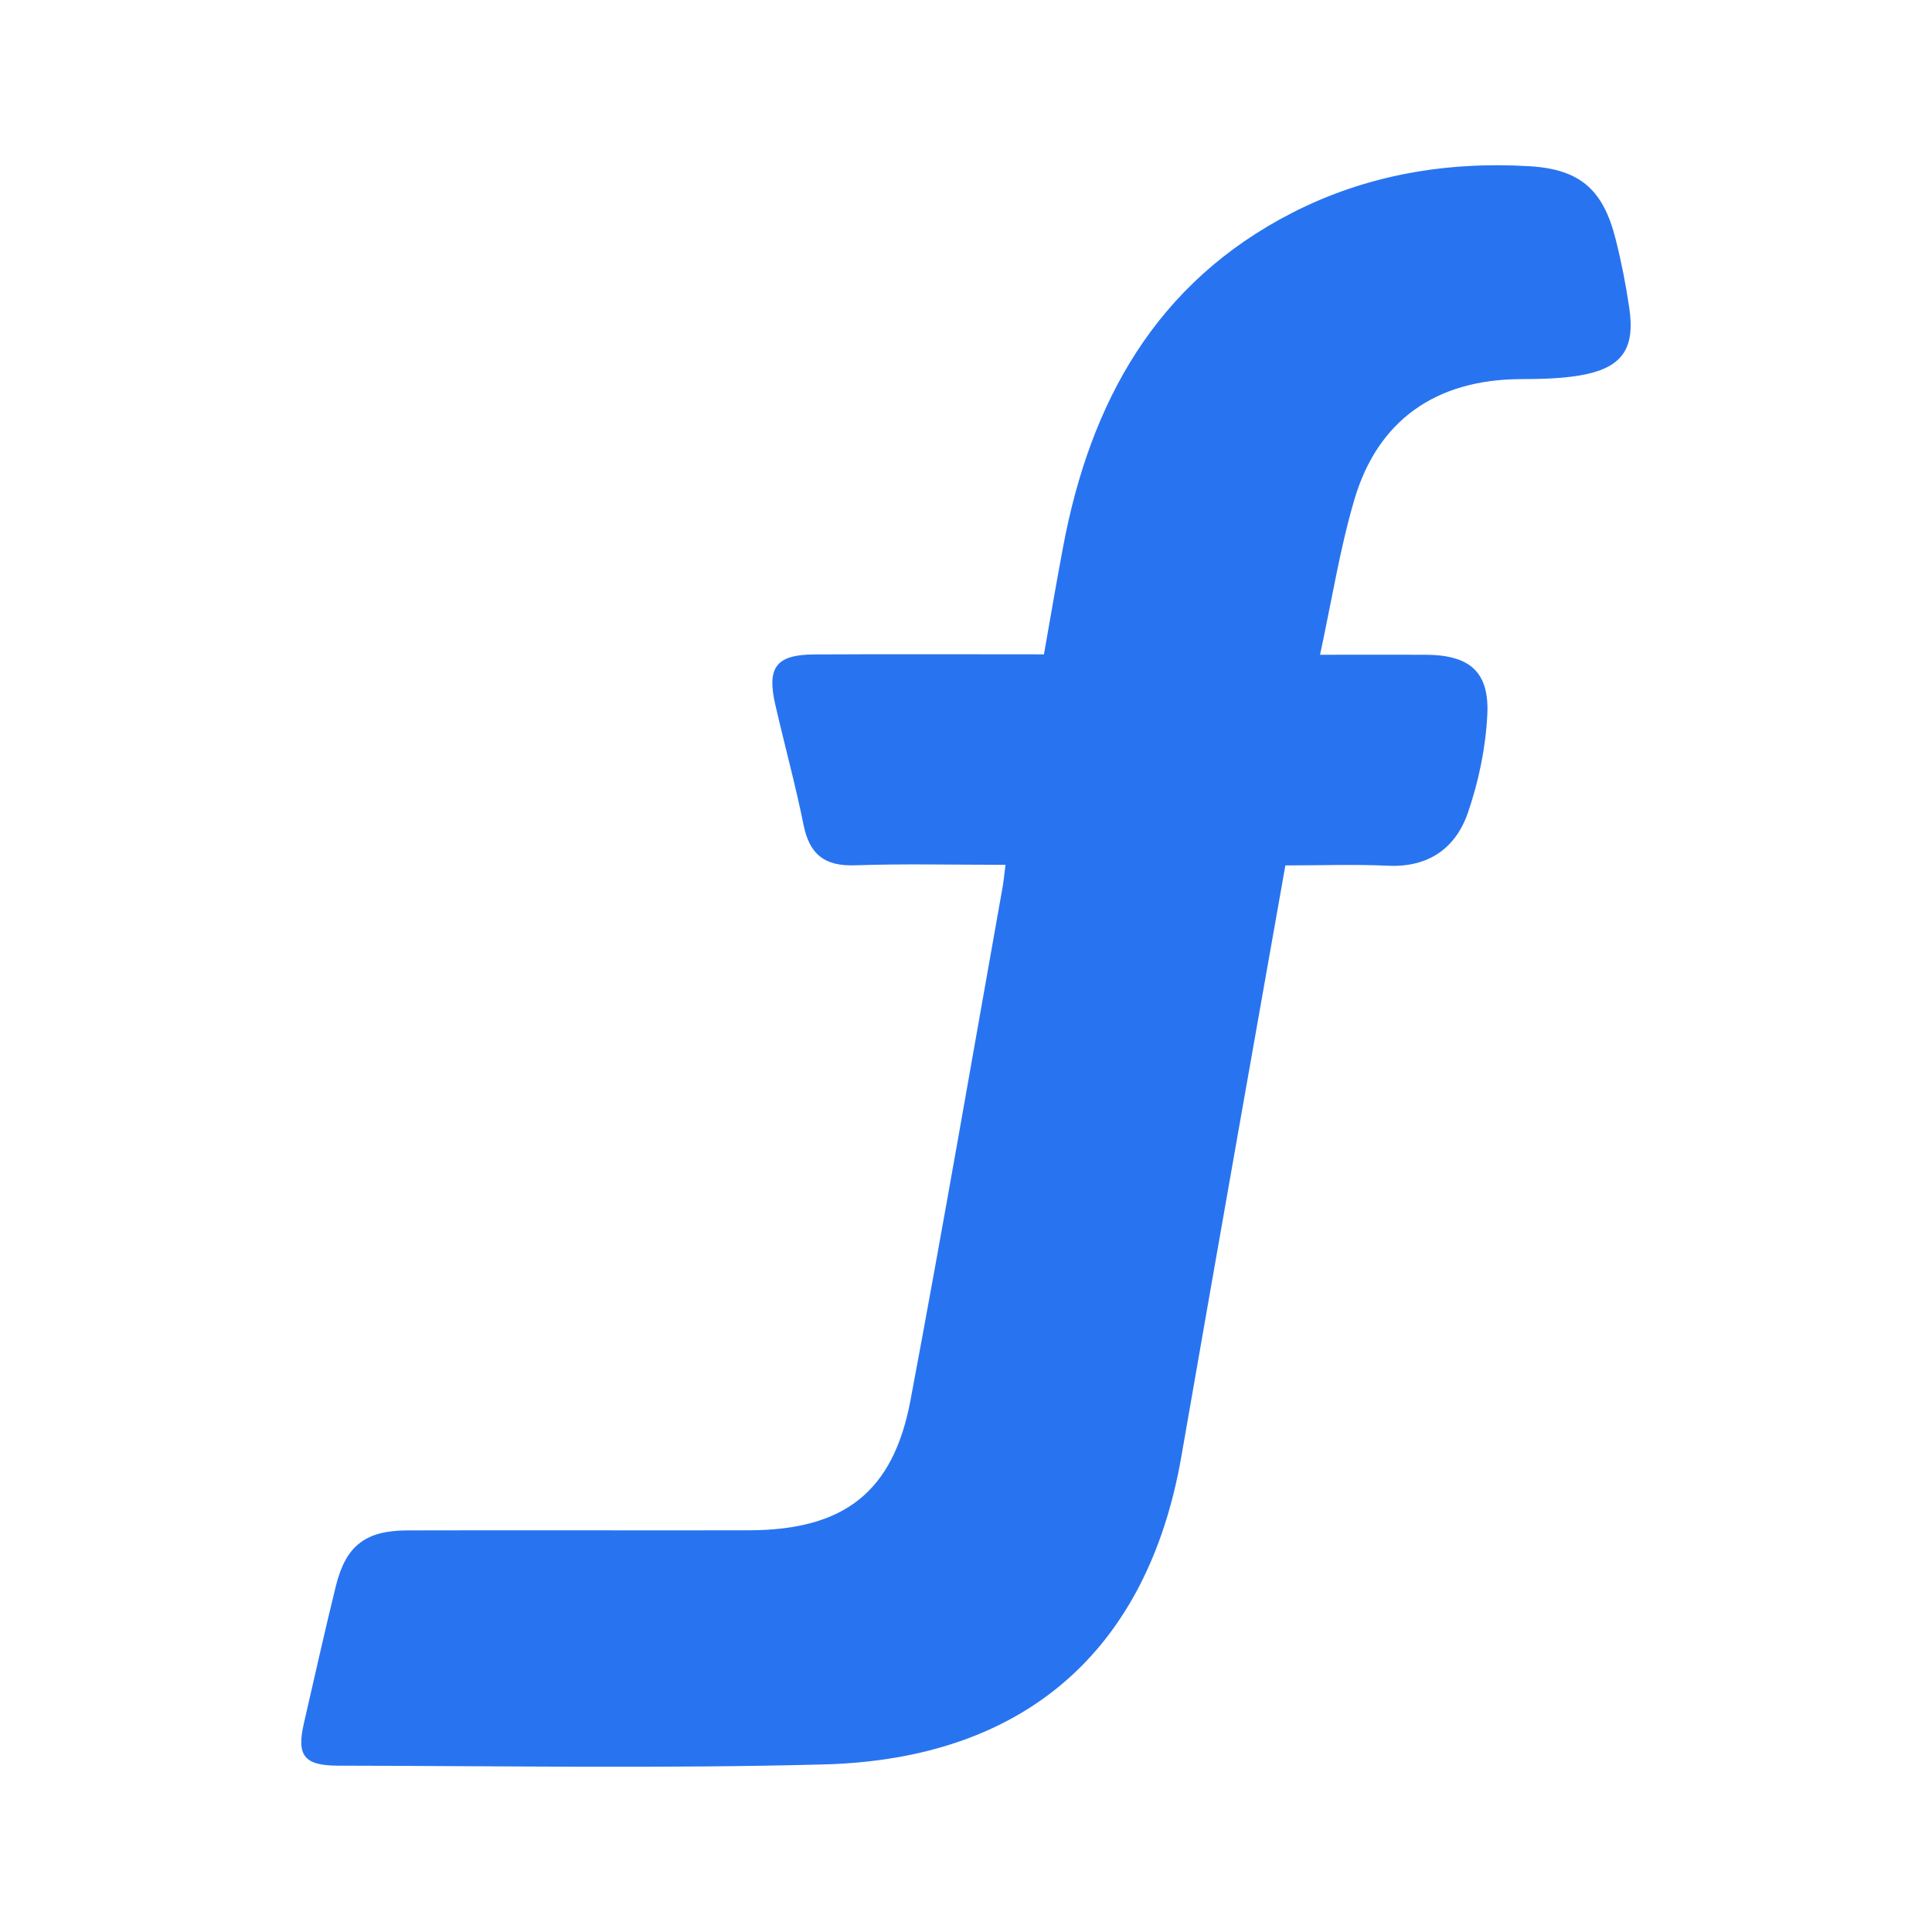 <svg version="1.1" id="Flipkart_F" xmlns="http://www.w3.org/2000/svg" 
     xmlns:xlink="http://www.w3.org/1999/xlink" x="0px" y="0px"
     width="40px" height="40px" viewBox="0 0 94 94" xml:space="preserve">
  <g>
    <path d="M76.852,18.269
      c-0.955,0.16-1.945,0.172-2.918,0.177c-4.057,0.036-6.886,1.977-8.033,5.846c-0.707,2.385-1.09,4.858-1.676,7.565
      c1.854,0,3.508-0.009,5.159,0c2.122,0.015,3.089,0.828,2.979,2.934c-0.08,1.598-0.42,3.23-0.942,4.749
      c-0.596,1.729-1.923,2.676-3.894,2.581c-1.616-0.075-3.24-0.015-4.988-0.015c-0.78,4.417-1.548,8.729-2.307,13.042
      c-0.922,5.237-1.844,10.475-2.754,15.715c-1.64,9.437-7.621,14.732-17.409,14.984c-7.866,0.207-15.743,0.07-23.615,0.06
      c-1.683-0.003-2.029-0.5-1.664-2.084c0.515-2.222,1.004-4.446,1.551-6.658c0.487-1.963,1.438-2.7,3.479-2.705
      c5.538-0.015,11.075,0.005,16.613-0.005c4.623-0.01,7.023-1.844,7.866-6.328c1.565-8.318,3-16.657,4.485-24.989
      c0.047-0.26,0.068-0.524,0.138-1.061c-2.587,0-4.97-0.058-7.345,0.024c-1.462,0.046-2.191-0.536-2.479-1.957
      c-0.396-1.965-0.93-3.903-1.377-5.858c-0.418-1.827,0.043-2.433,1.896-2.445c3.684-0.02,7.365-0.005,11.175-0.005
      c0.318-1.8,0.607-3.503,0.926-5.2c1.323-7.068,4.514-12.881,11.155-16.284c3.61-1.848,7.503-2.503,11.526-2.266
      c2.481,0.144,3.603,1.141,4.209,3.552c0.279,1.105,0.5,2.227,0.664,3.353C79.566,17.005,78.9,17.921,76.852,18.269z"
      fill="#2874F0"/>
  </g>
</svg>
